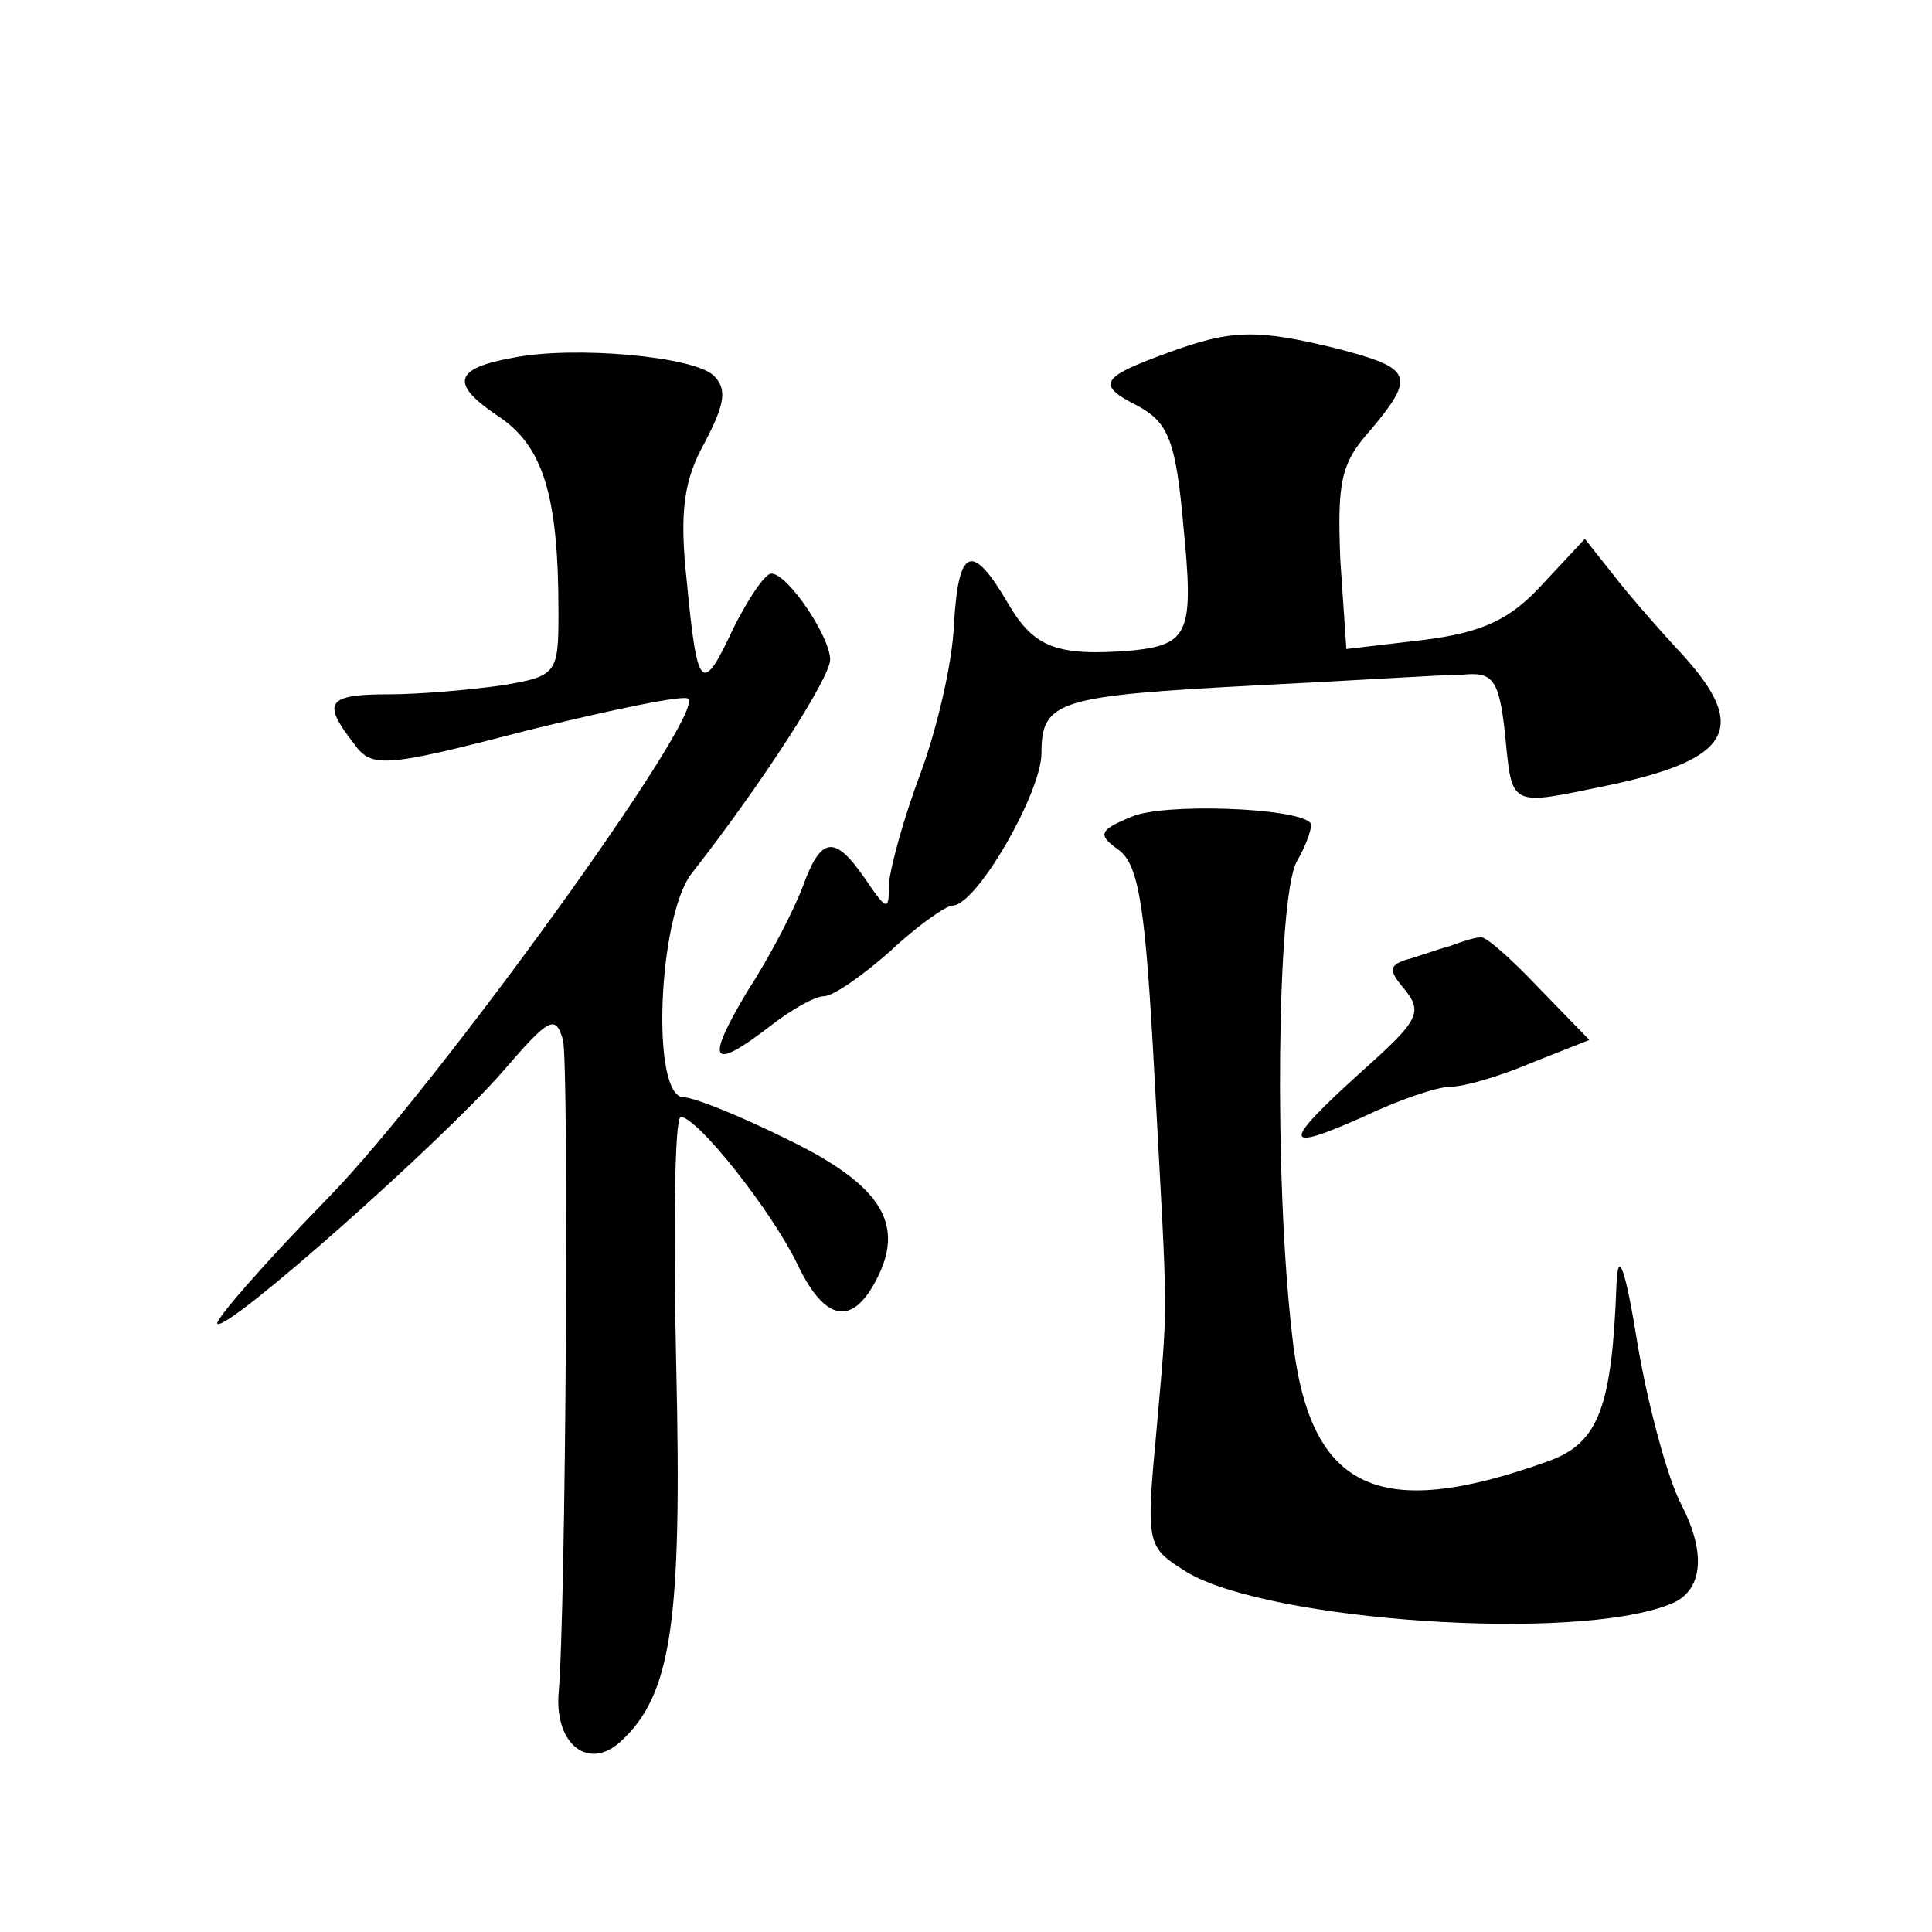 <?xml version="1.0" standalone="no"?>
<!DOCTYPE svg PUBLIC "-//W3C//DTD SVG 20010904//EN"
 "http://www.w3.org/TR/2001/REC-SVG-20010904/DTD/svg10.dtd">
<svg version="1.0" xmlns="http://www.w3.org/2000/svg"
 width="128pt" height="128pt" viewBox="0 0 128 128"
 preserveAspectRatio="xMidYMid meet">
<g transform="translate(0,128) scale(0.1,-0.1)"
fill="#0" stroke="none">
<path d="M773 1046 c-44 -16 -47 -21 -19 -35 20 -11 25 -23 30 -79 7 -71 4 -79
-34 -83 -50 -4 -65 2 -82 31 -24 41 -33 38 -36 -14 -1 -25 -11 -68 -22 -98 -11
-29 -20 -62 -21 -73 0 -19 -1 -19 -16 3 -20 29 -29 28 -41 -5 -6 -16 -22 -47 -37
-70 -28 -47 -24 -53 15 -23 14 11 30 20 36 20 6 0 26 14 44 30 18 17 37 30 41 30
16 0 59 75 59 101 0 35 11 38 144 45 61 3 122 7 135 7 20 2 24 -3 28 -38 5 -51
2 -49 70 -35 80 17 92 38 47 87 -14 15 -35 39 -45 52 l-19 24 -28 -30 c-21 -23
-39 -32 -79 -37 l-51 -6 -4 59 c-2 51 0 64 20 86 30 36 28 41 -22 54 -53 13 -70
13 -113 -3z M340 1043 c-39 -7 -42 -17 -11 -38 31 -20 41 -53 41 -131 0 -40 -1
-42 -37 -48 -21 -3 -55 -6 -75 -6 -41 0 -45 -5 -24 -32 12 -17 19 -17 115 8 57
14 105 24 107 21 11 -11 -167 -257 -238 -330 -43 -44 -76 -82 -74 -84 6 -6 149
121 189 167 31 36 35 38 40 21 4 -17 2 -379 -3 -434 -2 -33 20 -50 41 -31 34 31
41 79 37 250 -2 90 -1 164 3 164 11 0 60 -62 77 -97 18 -38 36 -42 52 -12 20 37
5 63 -56 93 -32 16 -64 29 -71 29 -22 0 -17 119 5 148 47 60 92 130 92 142 0 15
-28 57 -39 57 -4 0 -15 -16 -25 -36 -21 -45 -24 -42 -31 31 -5 46 -2 67 12 92 13
25 15 35 6 44 -13 13 -93 20 -133 12z M750 739 c-22 -9 -23 -12 -9 -22 14 -10 18
-40 24 -152 9 -167 9 -143 1 -235 -7 -75 -6 -75 21 -92 55 -32 256 -46 319 -21
22 8 25 33 8 66 -9 17 -22 65 -29 106 -8 50 -13 64 -14 41 -3 -83 -12 -106 -45
-118 -114 -41 -159 -19 -170 84 -12 104 -10 288 3 313 7 12 11 24 9 26 -10 10 -97
13 -118 4z M960 653 c-8 -2 -21 -7 -29 -9 -11 -4 -11 -7 0 -20 12 -15 8 -21 -29
-54 -53 -48 -53 -54 1 -30 23 11 49 20 58 20 9 0 33 7 54 16 l38 15 -34 35 c-18
19 -35 34 -38 33 -4 0 -13 -3 -21 -6z"/>
</g>
</svg>
